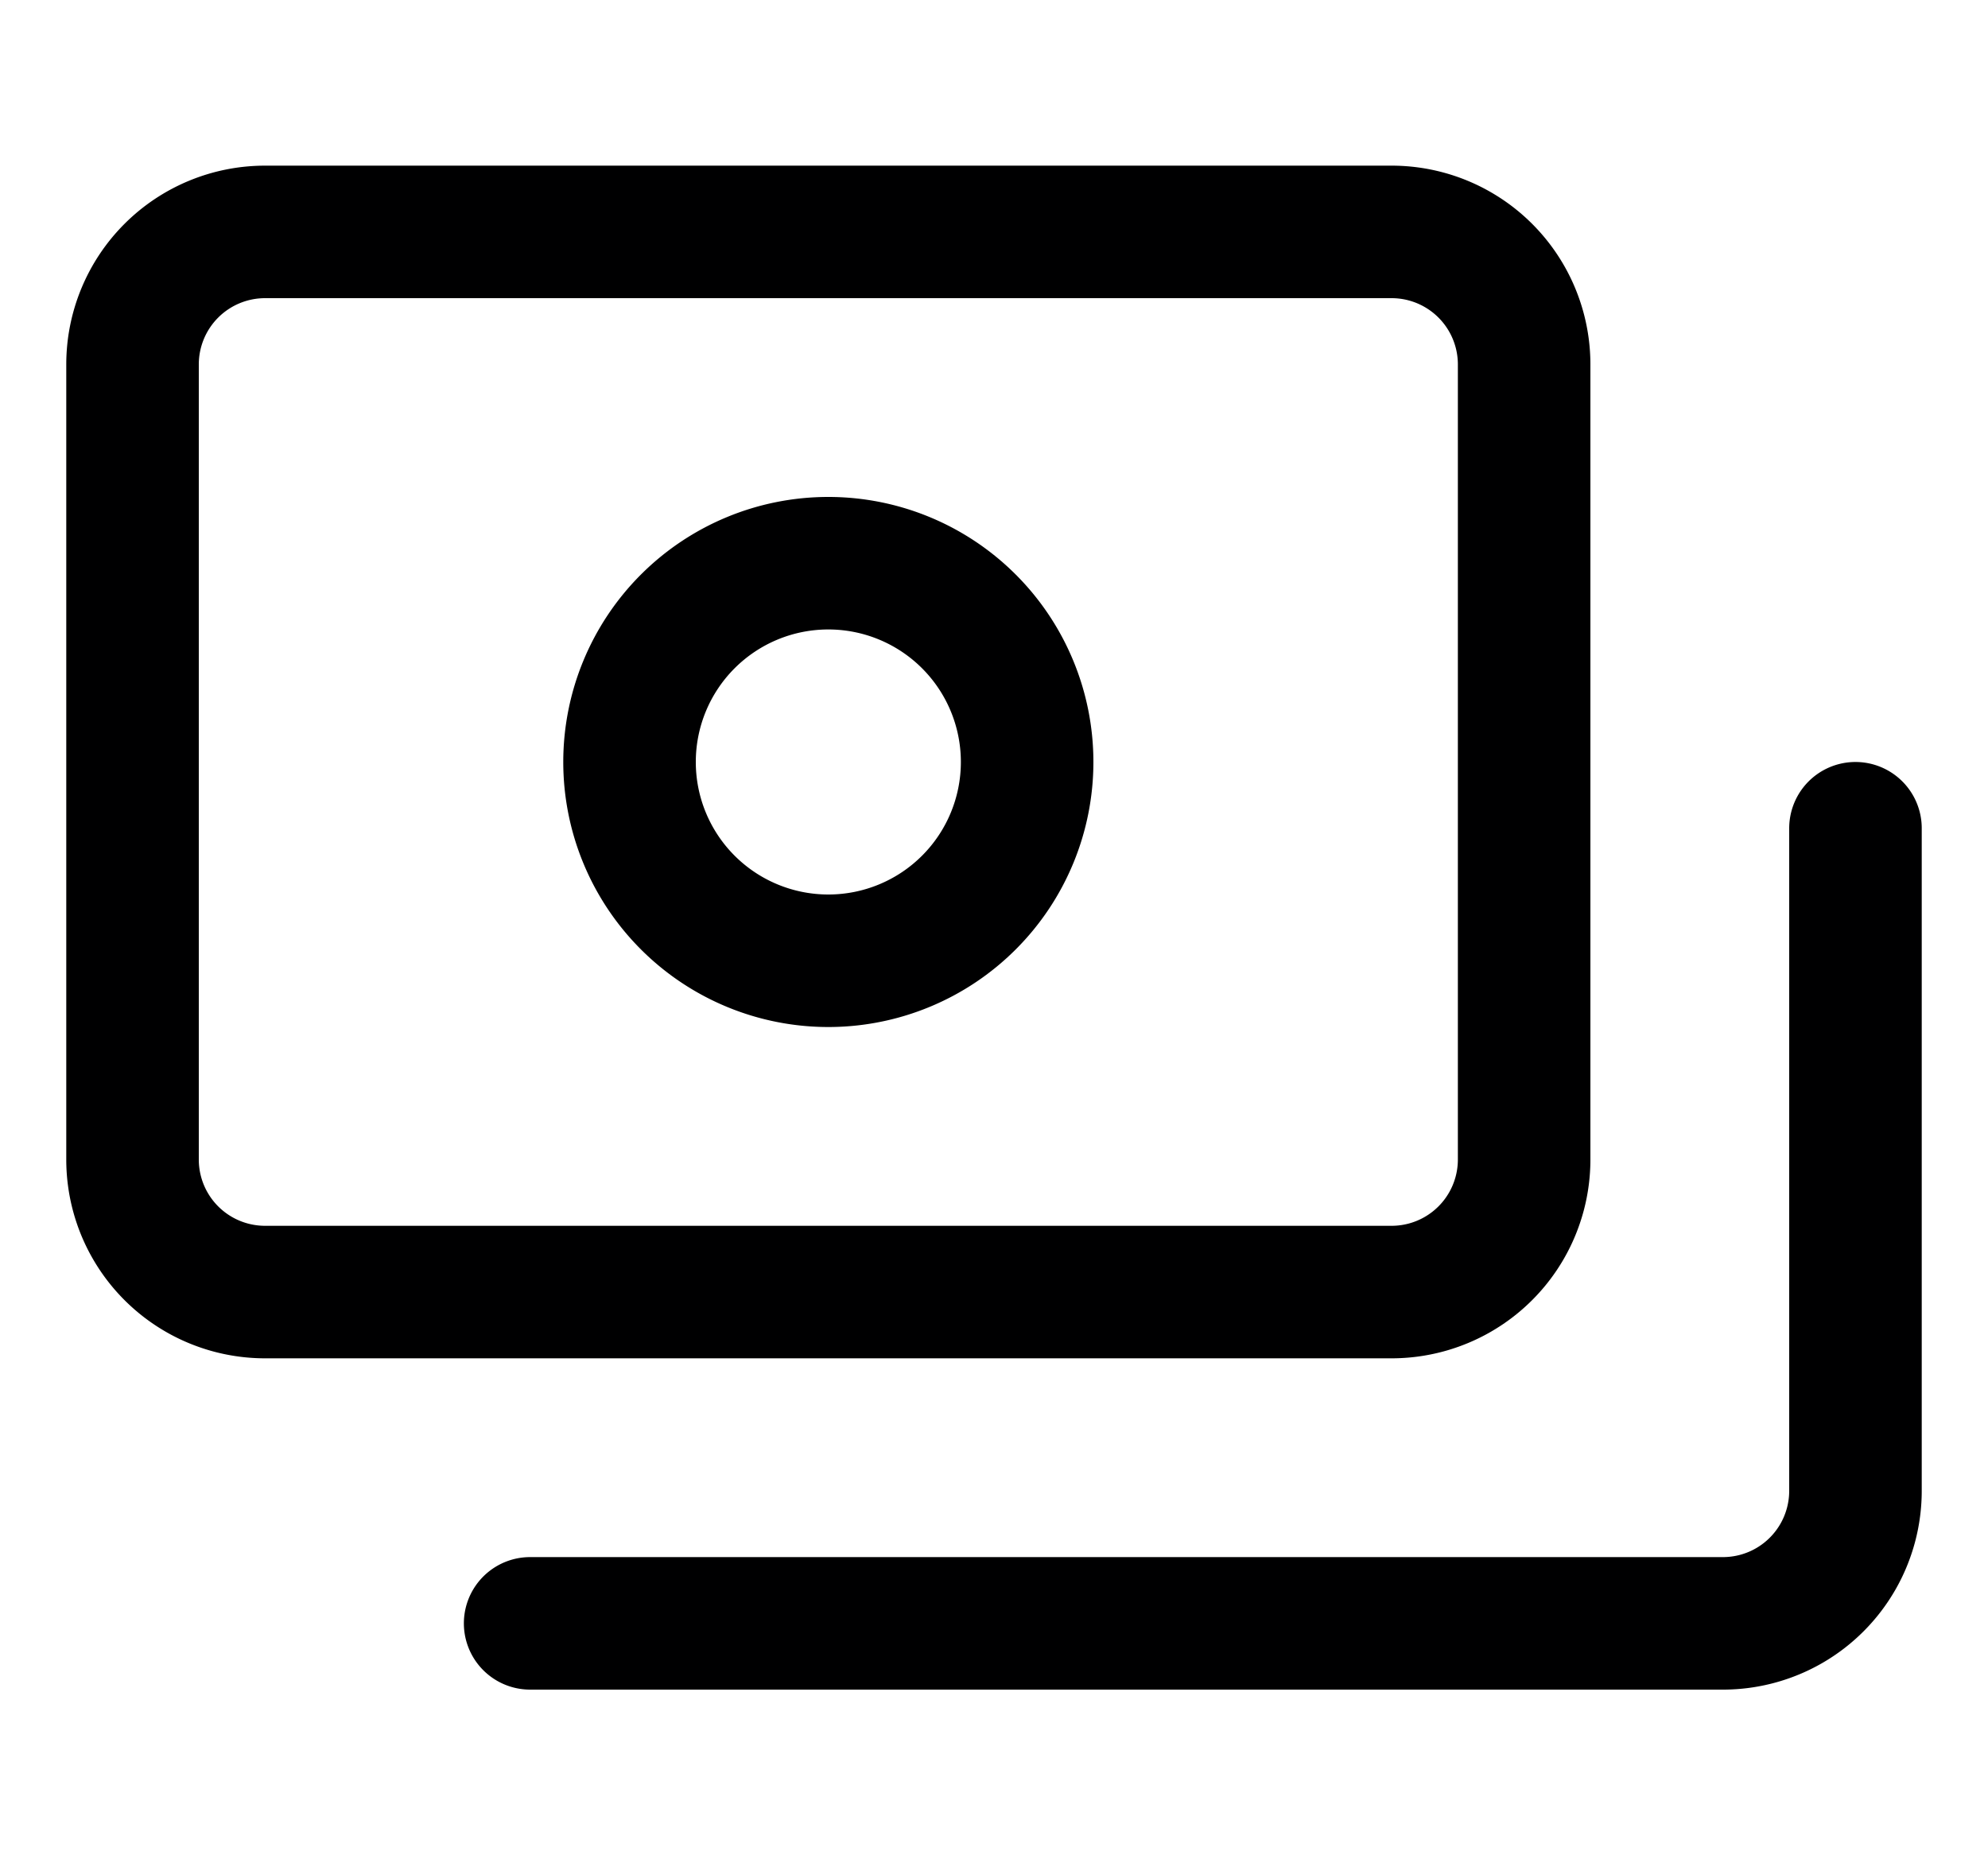 <svg xmlns="http://www.w3.org/2000/svg" width="15" height="14" fill="none"><g stroke="#000001" stroke-linecap="round" stroke-linejoin="round" clip-path="url(#a)"><path d="M10.5 1.75H2a1 1 0 0 0-1 1v6a1 1 0 0 0 1 1h8.5a1 1 0 0 0 1-1v-6a1 1 0 0 0-1-1Z"/><path d="M6.25 7.25a1.5 1.5 0 1 0 0-3 1.5 1.5 0 0 0 0 3Zm-2.25 5h9a1 1 0 0 0 1-1v-5"/></g><defs><clipPath id="a"><path fill="#fff" d="M.5 0h14v14H.5z"/></clipPath></defs></svg>